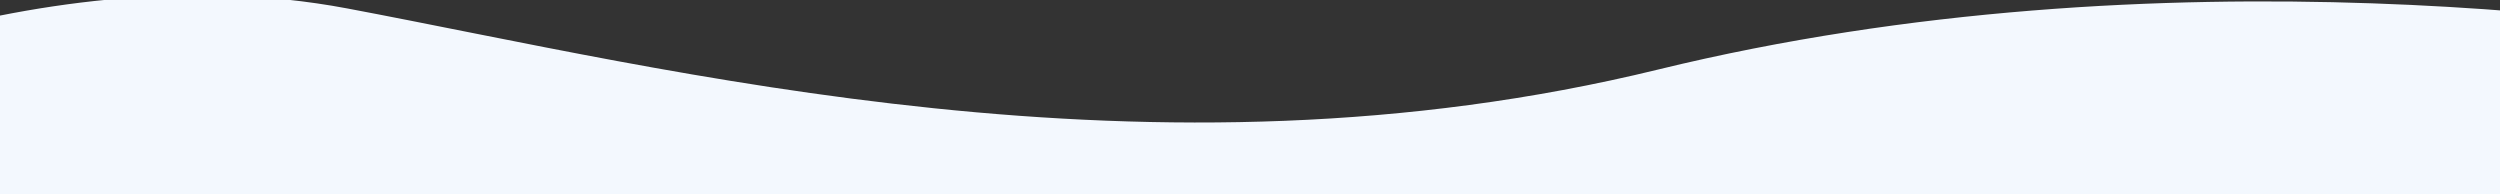 <svg xmlns="http://www.w3.org/2000/svg" xmlns:xlink="http://www.w3.org/1999/xlink" width="1920" height="149" viewBox="0 0 1920 149"><rect x="0" y="0" width="1920" height="149" fill="#333333" stroke="none"/><defs><clipPath id="clip-path"><rect id="Rectangle_13792" data-name="Rectangle 13792" width="1920" height="149" transform="translate(0 2027)" fill="none" stroke="#707070" stroke-width="1"></rect></clipPath></defs><g id="BlueWave" transform="translate(0 -2027)" clip-path="url(#clip-path)"><path id="Path_64965" data-name="Path 64965" d="M17165.1-1975.89s246.764-133.738,496.355-91.194,619.723,131.524,1007.268,29.891,776.256-48.941,888.65-29.891,75.49,516.27,75.49,516.27-371.006-51.232-577.775-21.1-655.084,82.552-1048.561,21.1-823.043,34.734-897.836,73.188S17165.1-1975.89,17165.1-1975.89Z" transform="matrix(1, 0.017, -0.017, 1, -17430.141, 3800.275)" fill="#f3f8fe"></path></g></svg>